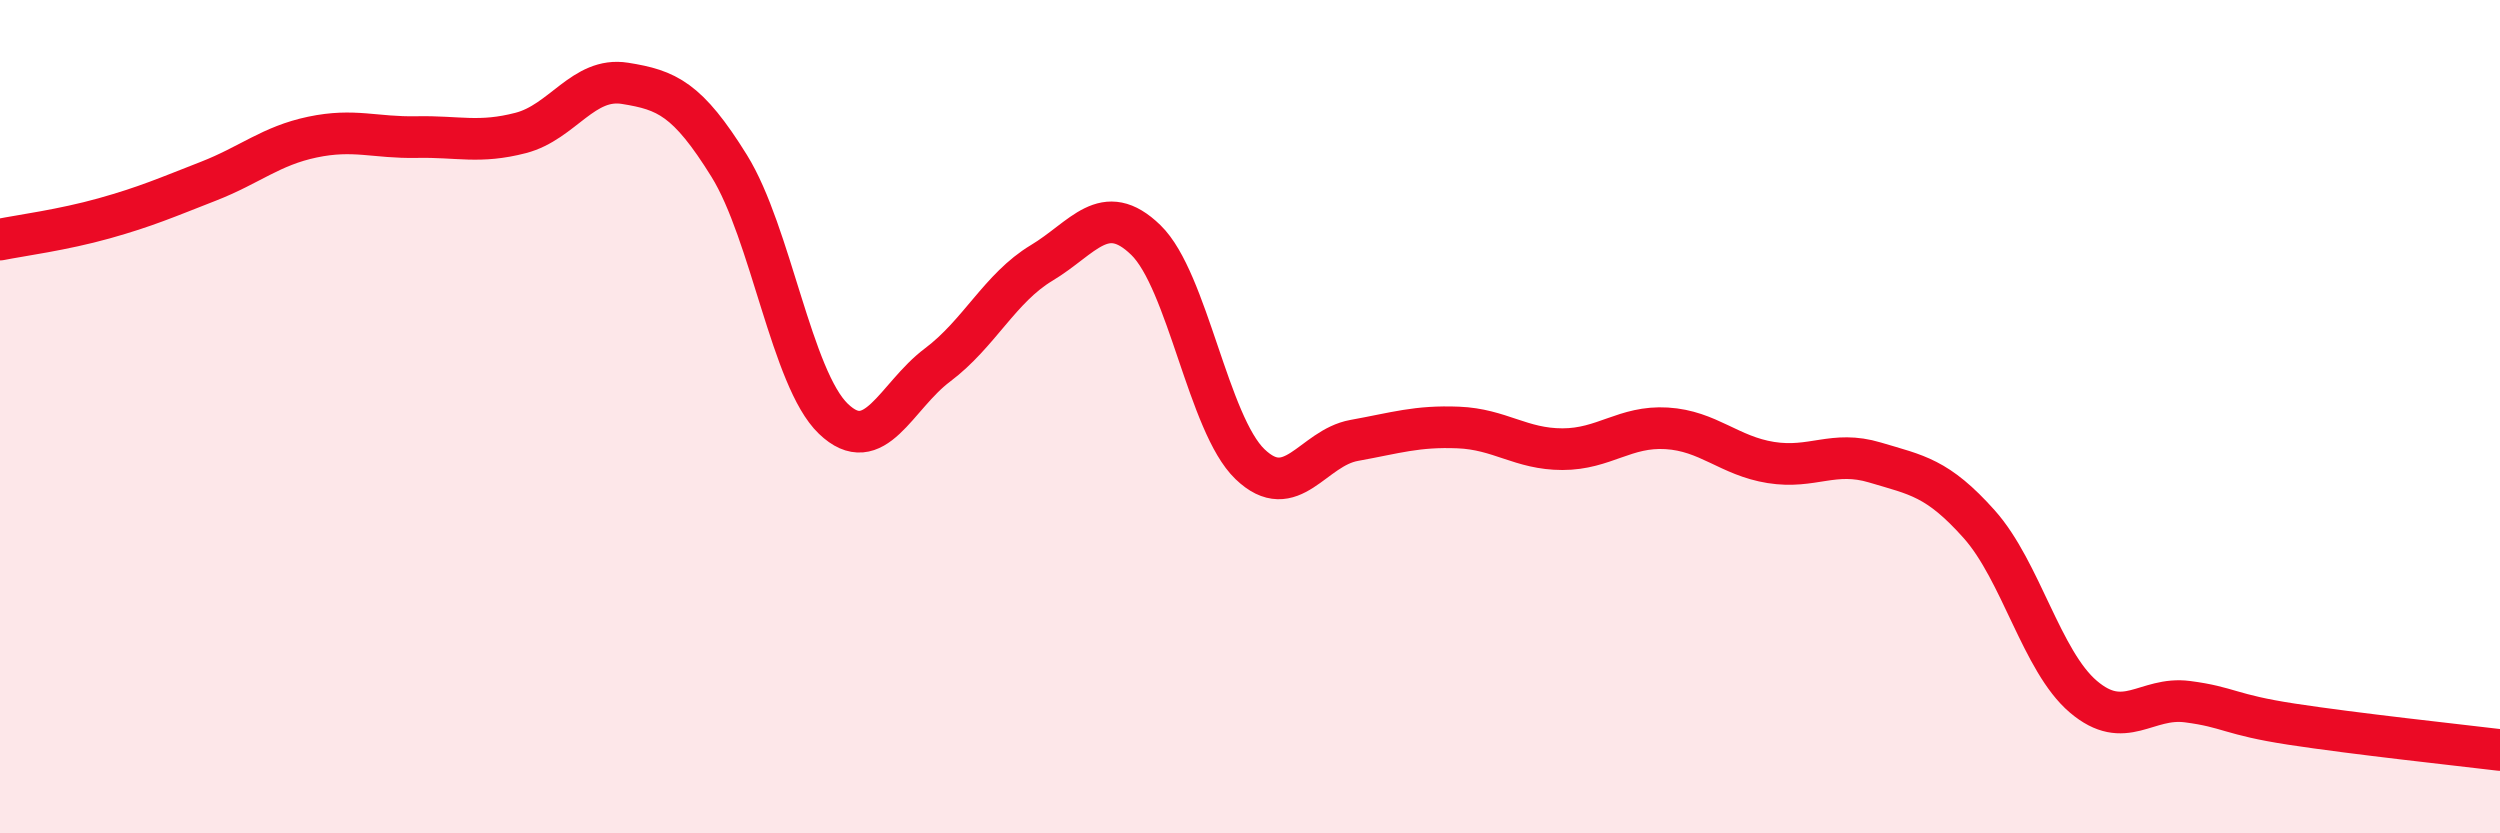 
    <svg width="60" height="20" viewBox="0 0 60 20" xmlns="http://www.w3.org/2000/svg">
      <path
        d="M 0,5.75 C 0.5,5.65 1.5,5.52 2.5,5.24 C 3.5,4.96 4,4.74 5,4.35 C 6,3.96 6.5,3.5 7.5,3.29 C 8.5,3.08 9,3.31 10,3.29 C 11,3.27 11.5,3.45 12.5,3.19 C 13.5,2.93 14,1.84 15,2 C 16,2.16 16.5,2.37 17.5,3.98 C 18.5,5.59 19,9.09 20,10.05 C 21,11.01 21.5,9.51 22.5,8.76 C 23.5,8.01 24,6.91 25,6.31 C 26,5.71 26.5,4.79 27.5,5.76 C 28.5,6.73 29,10.18 30,11.14 C 31,12.1 31.5,10.75 32.5,10.57 C 33.5,10.39 34,10.22 35,10.26 C 36,10.3 36.5,10.78 37.5,10.78 C 38.5,10.78 39,10.22 40,10.28 C 41,10.34 41.5,10.94 42.5,11.1 C 43.5,11.26 44,10.8 45,11.1 C 46,11.4 46.5,11.46 47.5,12.58 C 48.5,13.7 49,15.87 50,16.72 C 51,17.57 51.5,16.71 52.5,16.84 C 53.5,16.97 53.5,17.15 55,17.38 C 56.5,17.61 59,17.88 60,18L60 20L0 20Z"
        fill="#EB0A25"
        opacity="0.1"
        stroke-linecap="round"
        stroke-linejoin="round"
      />
      <path
        d="M 0,5.75 C 0.5,5.65 1.5,5.52 2.5,5.24 C 3.5,4.96 4,4.74 5,4.35 C 6,3.96 6.5,3.5 7.5,3.29 C 8.5,3.08 9,3.31 10,3.29 C 11,3.27 11.5,3.45 12.5,3.19 C 13.5,2.93 14,1.84 15,2 C 16,2.16 16.5,2.37 17.5,3.98 C 18.5,5.59 19,9.09 20,10.05 C 21,11.01 21.5,9.51 22.5,8.76 C 23.5,8.01 24,6.91 25,6.31 C 26,5.71 26.5,4.79 27.5,5.76 C 28.5,6.73 29,10.18 30,11.14 C 31,12.1 31.5,10.75 32.5,10.57 C 33.5,10.39 34,10.22 35,10.26 C 36,10.3 36.5,10.78 37.5,10.78 C 38.5,10.78 39,10.22 40,10.28 C 41,10.34 41.5,10.94 42.5,11.1 C 43.5,11.26 44,10.8 45,11.1 C 46,11.4 46.5,11.46 47.5,12.58 C 48.5,13.7 49,15.87 50,16.72 C 51,17.57 51.5,16.71 52.5,16.84 C 53.5,16.97 53.5,17.15 55,17.38 C 56.5,17.61 59,17.88 60,18"
        stroke="#EB0A25"
        stroke-width="1"
        fill="none"
        stroke-linecap="round"
        stroke-linejoin="round"
      />
    </svg>
  